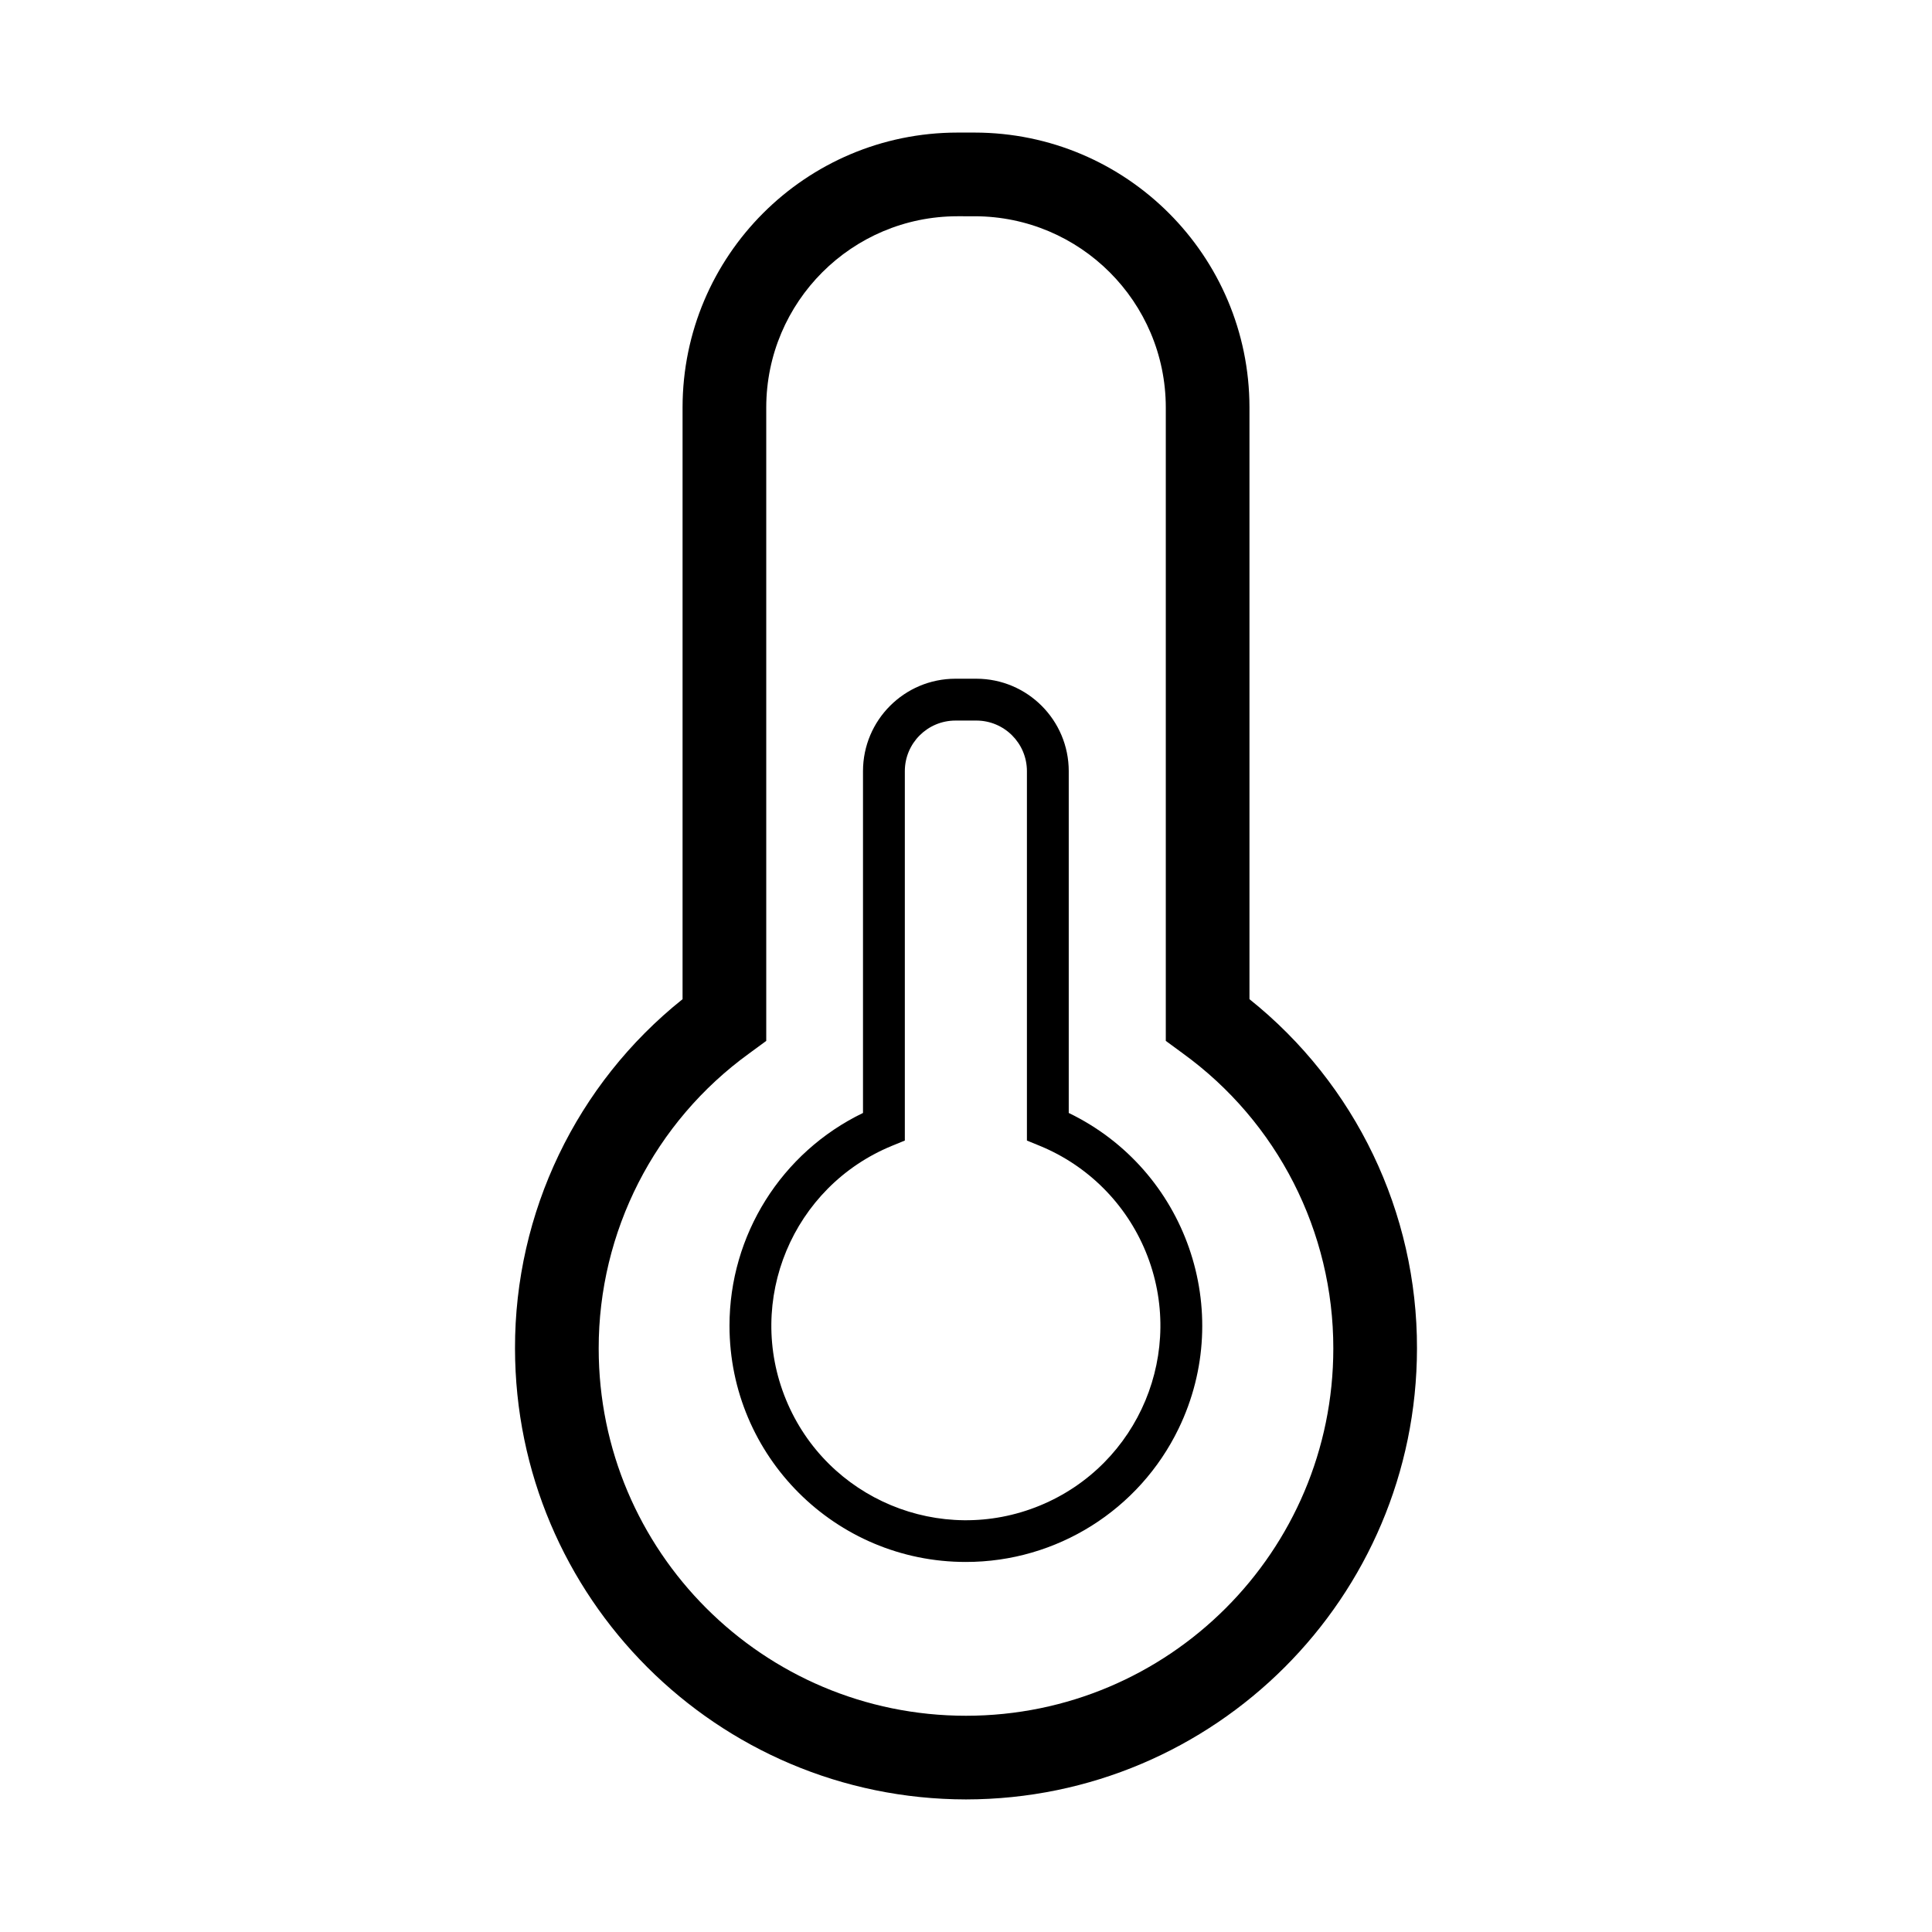 <?xml version="1.0" encoding="utf-8"?>
<!-- Generator: Adobe Illustrator 25.2.3, SVG Export Plug-In . SVG Version: 6.00 Build 0)  -->
<svg version="1.1" id="Vrstva_1" xmlns="http://www.w3.org/2000/svg" xmlns:xlink="http://www.w3.org/1999/xlink" x="0px" y="0px"
	 viewBox="0 0 150 150" style="enable-background:new 0 0 150 150;" xml:space="preserve">
<g id="Vrstva_2_1_">
	<path d="M75,139.707c-19.329-0.023-34.992-15.686-35.015-35.015c-0.022-10.549,4.767-20.532,13.009-27.116V31.63
		c0.012-11.779,9.558-21.324,21.336-21.337h1.342c11.779,0.013,21.324,9.558,21.336,21.337v45.946
		c8.241,6.585,13.029,16.568,13.006,27.116C109.992,124.021,94.329,139.684,75,139.707z M74.331,16.79
		c-8.192,0.01-14.83,6.648-14.84,14.84v49.185l-1.323,0.971c-7.347,5.316-11.694,13.838-11.686,22.907
		c0,15.75,12.768,28.518,28.518,28.518s28.518-12.768,28.518-28.518c0.009-9.068-4.337-17.589-11.683-22.907
		l-1.323-0.971V31.63c-0.01-8.192-6.648-14.83-14.84-14.84L74.331,16.79z"/>
	<path d="M74.99,121.27c-10.131,0.005-18.347-8.203-18.352-18.334c-0.004-7.042,4.024-13.463,10.365-16.526V59.868
		c0.004-3.96,3.213-7.168,7.172-7.172h1.63c3.96,0.004,7.168,3.213,7.172,7.172V86.41
		c9.122,4.409,12.942,15.377,8.534,24.498C88.448,117.246,82.029,121.272,74.99,121.27L74.99,121.27z M74.175,55.945
		c-2.166,0.003-3.921,1.758-3.924,3.924v28.683l-1.006,0.412c-7.712,3.173-11.392,11.997-8.219,19.709
		s11.997,11.392,19.709,8.219s11.392-11.997,8.219-19.709c-1.533-3.727-4.493-6.686-8.219-8.219L79.73,88.552
		V59.868c-0.003-2.166-1.758-3.921-3.924-3.924L74.175,55.945z"/>
</g>
</svg>
